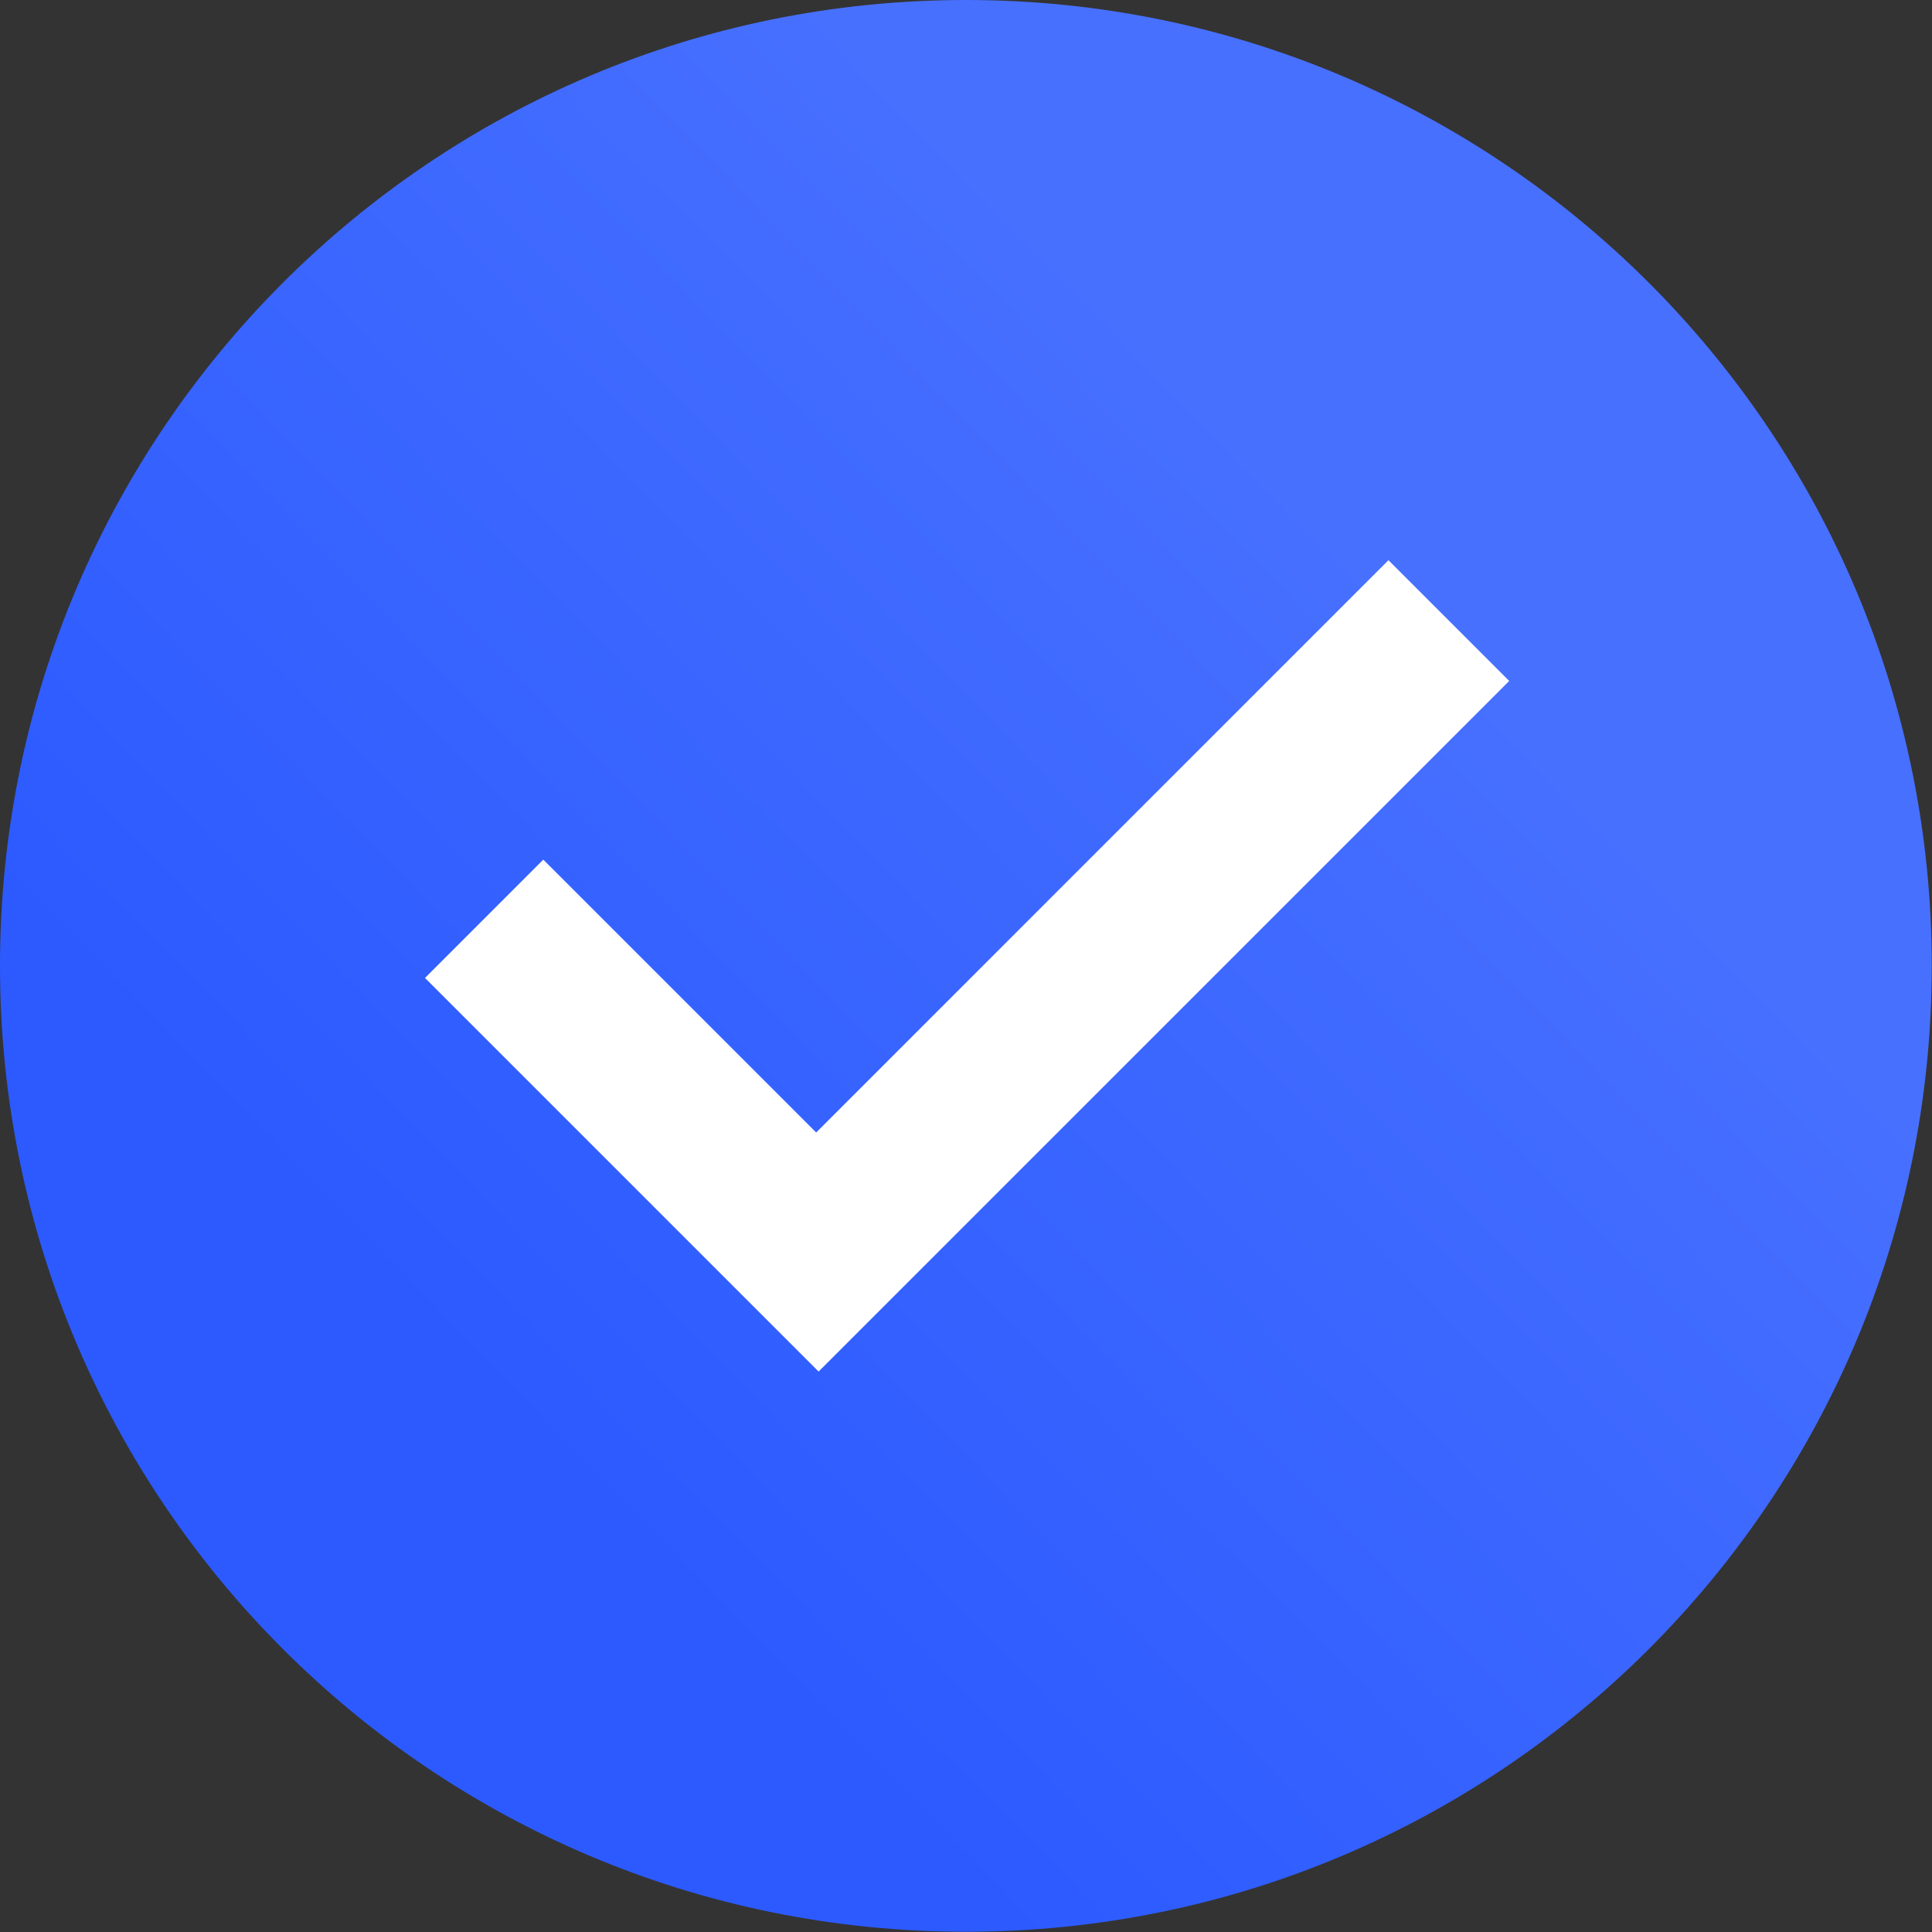 <?xml version="1.0" encoding="UTF-8"?> <svg xmlns="http://www.w3.org/2000/svg" width="113" height="113" viewBox="0 0 113 113" fill="none"><rect x="0" y="0" width="113" height="113" fill="#333333" stroke="none"/><circle cx="56.491" cy="56.49" r="43.58" fill="white"></circle><path fill-rule="evenodd" clip-rule="evenodd" d="M56.493 112.986C25.281 112.986 0 87.706 0 56.493C0 25.281 25.281 0 56.493 0C87.706 0 112.986 25.281 112.986 56.493C112.986 87.706 87.706 112.986 56.493 112.986ZM81.209 32.766L47.737 66.238L31.777 50.279L24.857 57.199L47.878 80.22L88.271 39.828L81.209 32.766Z" fill="url(#paint0_linear_112_272)"></path><defs><linearGradient id="paint0_linear_112_272" x1="55.174" y1="109.282" x2="106.276" y2="59.601" gradientUnits="userSpaceOnUse"><stop stop-color="#2C5AFF"></stop><stop offset="1" stop-color="#4770FF"></stop></linearGradient></defs></svg> 